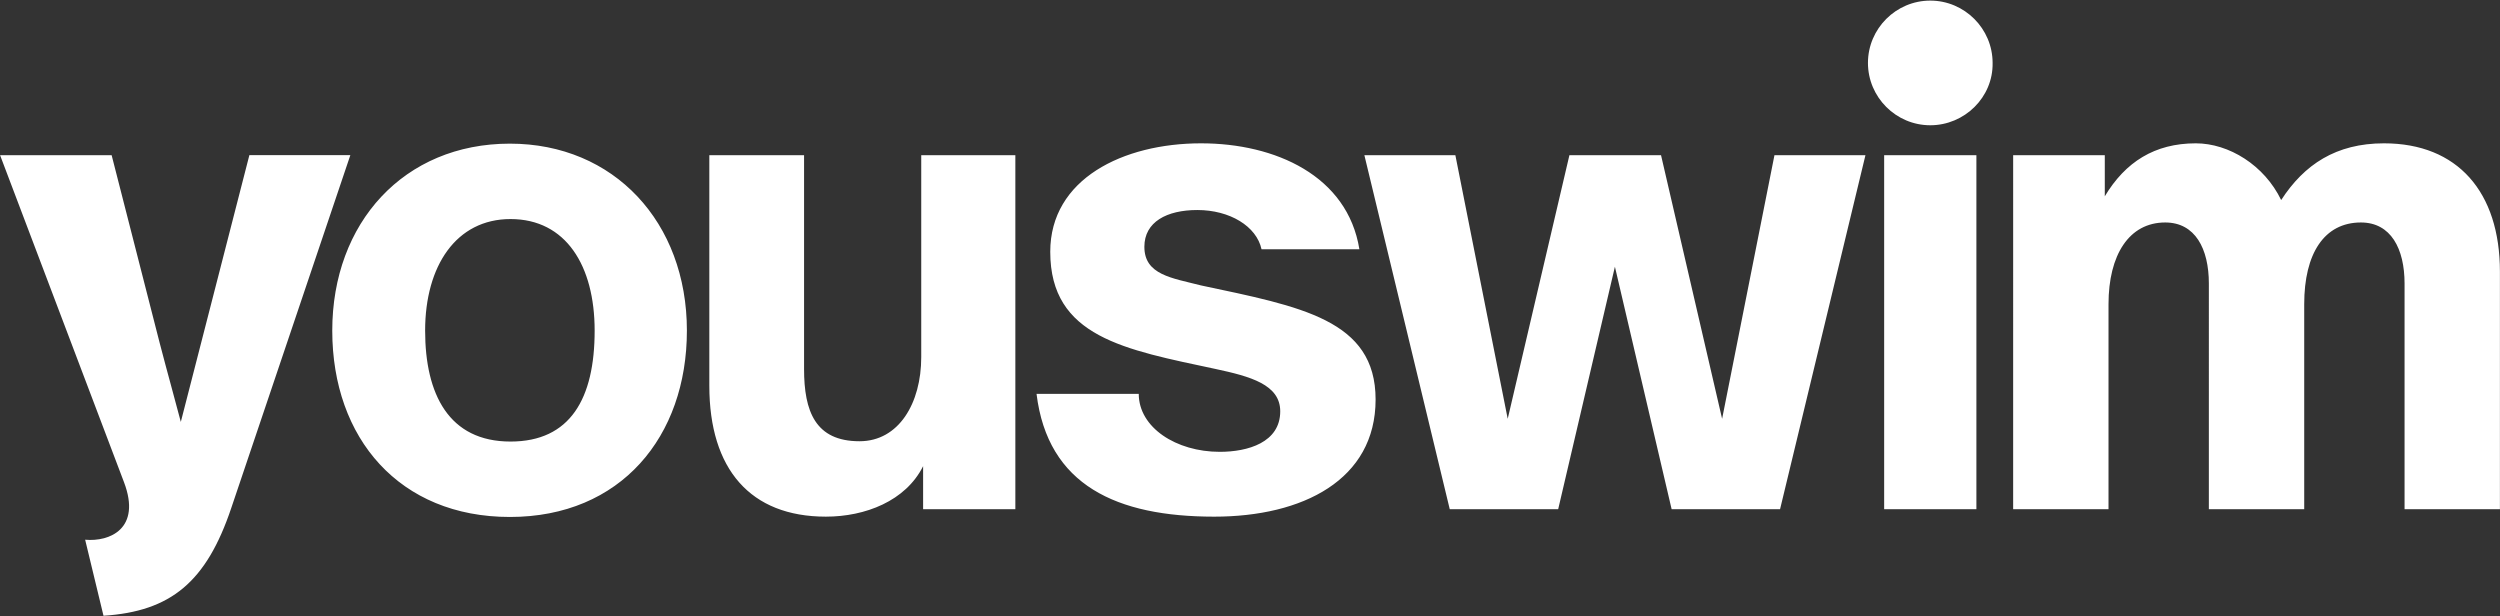 <svg xml:space="preserve" style="enable-background:new 0 0 2892 713;" viewBox="0 0 2892 713" y="0px" x="0px" xmlns:xlink="http://www.w3.org/1999/xlink" xmlns="http://www.w3.org/2000/svg" id="Logos" version="1.1">
<rect x="0" y="0" width="2892" height="713" fill="#333333" stroke="none"/>
<style type="text/css">
	.st0{fill:#43352F;}
	.st1{fill:#FFFFFF;}
</style>
<path d="M1578.3,179.5h105.26l60.56,304.97l71.38-304.97h105.98l70.66,304.97l60.56-304.97h105.26l-98.77,409.51
	h-125.45l-65.61-280.46l-65.61,280.46h-125.45L1578.3,179.5z M2328.84,179.5h105.98v47.58c23.79-39.65,57.68-61.28,105.26-61.28
	c38.21,0,79.31,25.23,98.77,65.61c26.68-41.1,63.45-65.61,118.96-65.61c85.08,0,134.1,56.24,134.1,148.52v274.69h-110.31V328.02
	c0-40.37-15.86-70.66-50.47-70.66c-42.54,0-65.61,36.05-65.61,94.45v237.2h-110.31V328.02c0-40.37-15.86-70.66-50.47-70.66
	c-41.82,0-65.61,37.49-65.61,94.45v237.2h-110.31V179.5z M1199.07,455.63h118.24c0,38.93,43.26,67.05,93.73,67.05
	c32.44,0,69.93-10.81,69.93-46.86c0-31-34.61-40.37-74.98-49.03c-104.54-22.35-191.06-36.77-191.06-135.54
	c0-84.35,84.35-125.45,174.48-125.45c85.8,0,169.43,37.49,183.13,122.57h-113.19c-5.77-26.68-36.77-45.42-74.26-45.42
	c-35.33,0-61.28,13.7-61.28,42.54c0,32.44,31.72,36.05,65.61,44.7c115.36,24.51,201.87,39.65,201.87,131.94
	c0,93.01-84.35,135.54-186.73,135.54C1292.07,597.67,1212.04,561.62,1199.07,455.63z M2179.59,589.02V179.5h106.7v409.51H2179.59z
	 M2160.85,72.8c0,39.65,32.44,72.1,72.1,72.1s72.82-32.44,72.1-72.1c0-39.65-32.44-72.1-72.1-72.1S2160.85,33.14,2160.85,72.8z
	 M820.55,446.26V179.5h109.59v247.3c0,49.03,12.98,83.63,64.17,83.63c45.42,0,71.38-43.98,71.38-97.33V179.5h108.87v409.51h-106.7
	v-49.75c-20.19,40.37-67.05,58.4-112.47,58.4C868.14,597.67,820.55,542.87,820.55,446.26z M491.79,382.46
	c0,73.54,27.4,128.33,98.77,128.33c69.21,0,97.33-49.75,97.33-128.33c0-74.98-33.16-129.05-97.33-129.05
	C527.84,253.4,491.79,307.47,491.79,382.46z M384.36,382.46c0-124.73,82.91-216.29,205.48-216.29
	c120.4,0,204.76,90.84,204.76,216.29c0,122.57-76.42,215.57-204.76,215.57C462.23,598.03,384.36,507.18,384.36,382.46z M98.5,624.34
	c28.16,2.61,65.4-12.57,44.94-66.54C0.08,179.5,0.08,179.5,0.08,179.5h129.05c0,0,40.37,157.89,55.52,217.01
	c9.37,36.05,18.75,69.21,24.51,91.56l79.31-308.58h116.8L267.56,587.57c-28.84,85.8-69.98,119.68-147.84,124.73L98.5,624.34z" class="st1"></path>
</svg>
